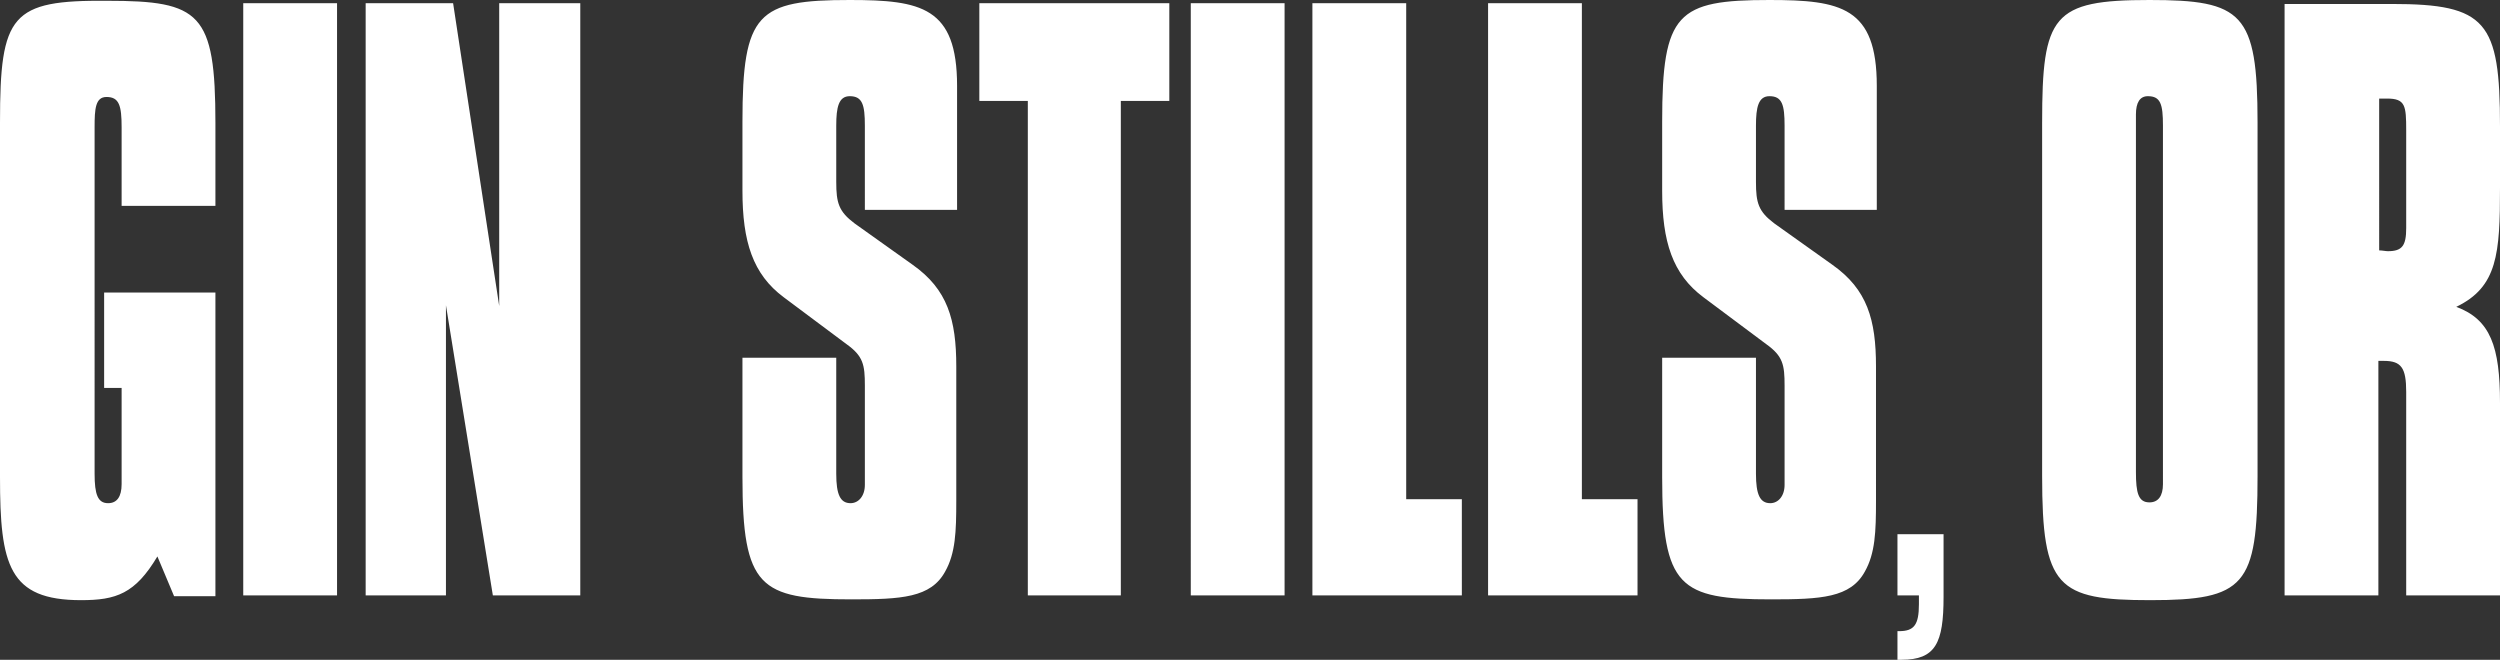 <svg xmlns="http://www.w3.org/2000/svg" viewBox="0 0 314.5 83"><rect x="0" y="0" width="314.5" height="83" fill="#333333" stroke="none"/><defs><style>.cls-1{fill:#fff;}</style></defs><title>ginsillsor</title><g id="Layer_2" data-name="Layer 2"><g id="Layer_1-2" data-name="Layer 1"><path class="cls-1" d="M302.7,26.7v2c0,2.2-.5,2.9-2.3,2.9-.3,0-.7-.1-1.1-.1V12.4h1c2.3,0,2.4.9,2.4,4V26.7ZM287.4,74.9h11.8V45.4h.7c2.2,0,2.8.9,2.8,3.9V74.9h11.8V50.7c0-7.1-1.2-10.5-5.5-12.1,5.2-2.5,5.5-6.7,5.5-15V15.9C314.5,2.7,312.8.5,300.9.5H287.4V74.9ZM268.7,15.8V14.4c0-1.5.5-2.3,1.5-2.3,1.6,0,1.9,1,1.9,3.7V60.9c0,1.5-.6,2.3-1.7,2.3-1.4,0-1.7-1.2-1.7-3.8V15.8Zm-11.8-.4V59.9c0,14,1.9,15.6,13.6,15.6,11.9,0,13.5-1.8,13.5-15.6V15.4C284,1.6,282.1,0,270.4,0c-12.2,0-13.5,1.9-13.5,15.4M238.7,67.1v7.8h2.7V76c0,2.6-.6,3.4-2.5,3.4h-.2V83h.5c4.3,0,5.3-2.1,5.3-7.9V67.2h-5.8ZM209.1,45V60c0,13.9,2.2,15.4,13.7,15.4,6.3,0,10-.2,11.8-3.5,1.3-2.3,1.4-5,1.4-8.9V46.1c0-5.9-1.1-9.7-5.5-12.8l-7.3-5.2c-2-1.5-2.3-2.6-2.3-5.2V15.8c0-2.3.3-3.7,1.7-3.7,1.6,0,1.9,1.1,1.9,3.7V26.4h11.6V10.8C236.1.9,231.6,0,222.6,0,211,0,209.1,1.6,209.1,15.3V24c0,6.4,1.3,10.5,5.2,13.4l7.9,5.9c2.1,1.5,2.3,2.6,2.3,5.2V61c0,1.4-.8,2.3-1.8,2.3-1.3,0-1.8-1.1-1.8-3.7V45ZM187.2,74.9H206V62.8h-7V.4H187.2Zm-22.1,0h18.8V62.8h-7V.4H165.1Zm-15.3,0h11.8V.4H149.8Zm-20.6,0H141V12.7h6.1V.4H123.2V12.7h6.1V74.9ZM93.4,45V60c0,13.9,2.2,15.4,13.7,15.4,6.3,0,10-.2,11.8-3.5,1.3-2.3,1.4-5,1.4-8.9V46.1c0-5.9-1.1-9.7-5.5-12.8l-7.3-5.2c-2-1.5-2.3-2.6-2.3-5.2V15.8c0-2.3.3-3.7,1.7-3.7,1.6,0,1.9,1.1,1.9,3.7V26.4h11.6V10.8C120.4.9,115.9,0,106.9,0,95.3,0,93.4,1.6,93.4,15.3V24c0,6.4,1.3,10.5,5.2,13.4l7.9,5.9c2.1,1.5,2.3,2.6,2.3,5.2V61c0,1.4-.8,2.3-1.8,2.3-1.3,0-1.8-1.1-1.8-3.7V45ZM45.9,74.9H56.1V38.4L62,74.9H73V.4H62.8V38.5L57,.4H46V74.9Zm-15.3,0H42.4V.4H30.6ZM0,15.4V60C0,71.1,1.1,75.5,10.2,75.5c4.4,0,6.8-.8,9.6-5.5l2.1,5h5.2V36.8h-14v12h2.2V60.9c0,1.6-.6,2.4-1.7,2.4-1.3,0-1.7-1.1-1.7-3.7V16c0-2.3.1-3.8,1.5-3.8,1.6,0,1.9,1.1,1.9,3.8v9.9H27.1V15.5C27.1,1.6,25.2.1,13.5.1,1.4,0,0,1.8,0,15.4"/></g></g></svg>